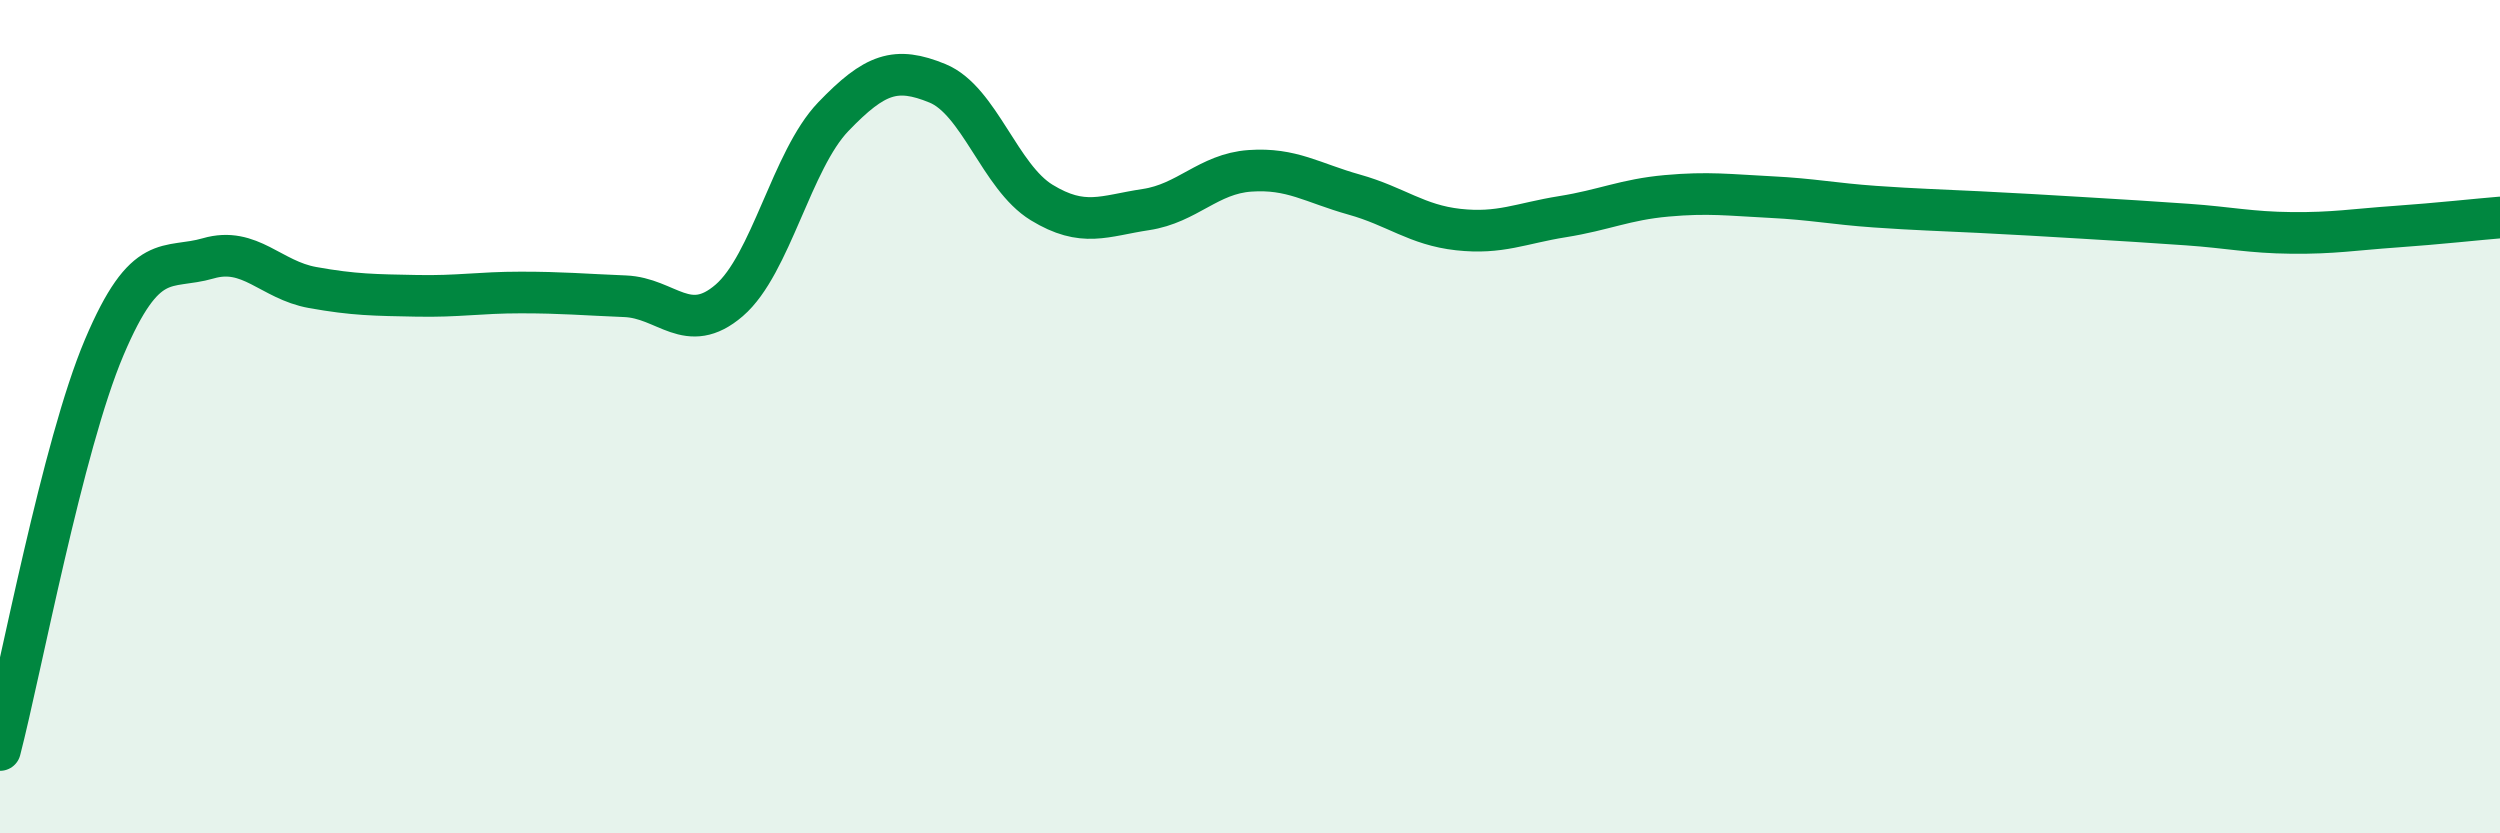 
    <svg width="60" height="20" viewBox="0 0 60 20" xmlns="http://www.w3.org/2000/svg">
      <path
        d="M 0,18 C 0.5,16.07 1.5,10.7 2.5,8.34 C 3.5,5.98 4,6.49 5,6.2 C 6,5.91 6.5,6.72 7.5,6.9 C 8.5,7.08 9,7.08 10,7.1 C 11,7.12 11.5,7.02 12.5,7.02 C 13.5,7.02 14,7.07 15,7.11 C 16,7.15 16.5,8.07 17.5,7.21 C 18.5,6.35 19,3.84 20,2.8 C 21,1.76 21.5,1.59 22.5,2 C 23.5,2.41 24,4.25 25,4.86 C 26,5.47 26.5,5.18 27.5,5.03 C 28.5,4.88 29,4.17 30,4.1 C 31,4.03 31.5,4.39 32.5,4.67 C 33.5,4.95 34,5.4 35,5.51 C 36,5.62 36.5,5.36 37.5,5.2 C 38.5,5.04 39,4.79 40,4.7 C 41,4.61 41.5,4.68 42.5,4.73 C 43.5,4.78 44,4.89 45,4.96 C 46,5.03 46.5,5.04 47.5,5.09 C 48.5,5.14 49,5.17 50,5.23 C 51,5.29 51.5,5.32 52.5,5.39 C 53.5,5.46 54,5.58 55,5.59 C 56,5.6 56.5,5.51 57.5,5.44 C 58.5,5.37 59.5,5.26 60,5.22L60 20L0 20Z"
        fill="#008740"
        opacity="0.1"
        stroke-linecap="round"
        stroke-linejoin="round"
      />
      <path
        d="M 0,18 C 0.5,16.07 1.5,10.7 2.5,8.34 C 3.5,5.98 4,6.49 5,6.2 C 6,5.91 6.5,6.72 7.5,6.9 C 8.5,7.08 9,7.08 10,7.1 C 11,7.12 11.5,7.02 12.5,7.02 C 13.5,7.02 14,7.07 15,7.11 C 16,7.15 16.5,8.07 17.5,7.21 C 18.5,6.35 19,3.84 20,2.8 C 21,1.76 21.5,1.59 22.5,2 C 23.5,2.41 24,4.25 25,4.86 C 26,5.47 26.5,5.18 27.5,5.03 C 28.5,4.88 29,4.17 30,4.1 C 31,4.03 31.5,4.39 32.5,4.67 C 33.5,4.95 34,5.4 35,5.51 C 36,5.62 36.5,5.36 37.5,5.2 C 38.5,5.04 39,4.79 40,4.7 C 41,4.61 41.5,4.68 42.5,4.73 C 43.5,4.78 44,4.89 45,4.96 C 46,5.03 46.5,5.04 47.5,5.09 C 48.5,5.14 49,5.17 50,5.23 C 51,5.29 51.5,5.32 52.5,5.39 C 53.5,5.46 54,5.58 55,5.59 C 56,5.6 56.5,5.51 57.5,5.44 C 58.5,5.37 59.5,5.26 60,5.22"
        stroke="#008740"
        stroke-width="1"
        fill="none"
        stroke-linecap="round"
        stroke-linejoin="round"
      />
    </svg>
  